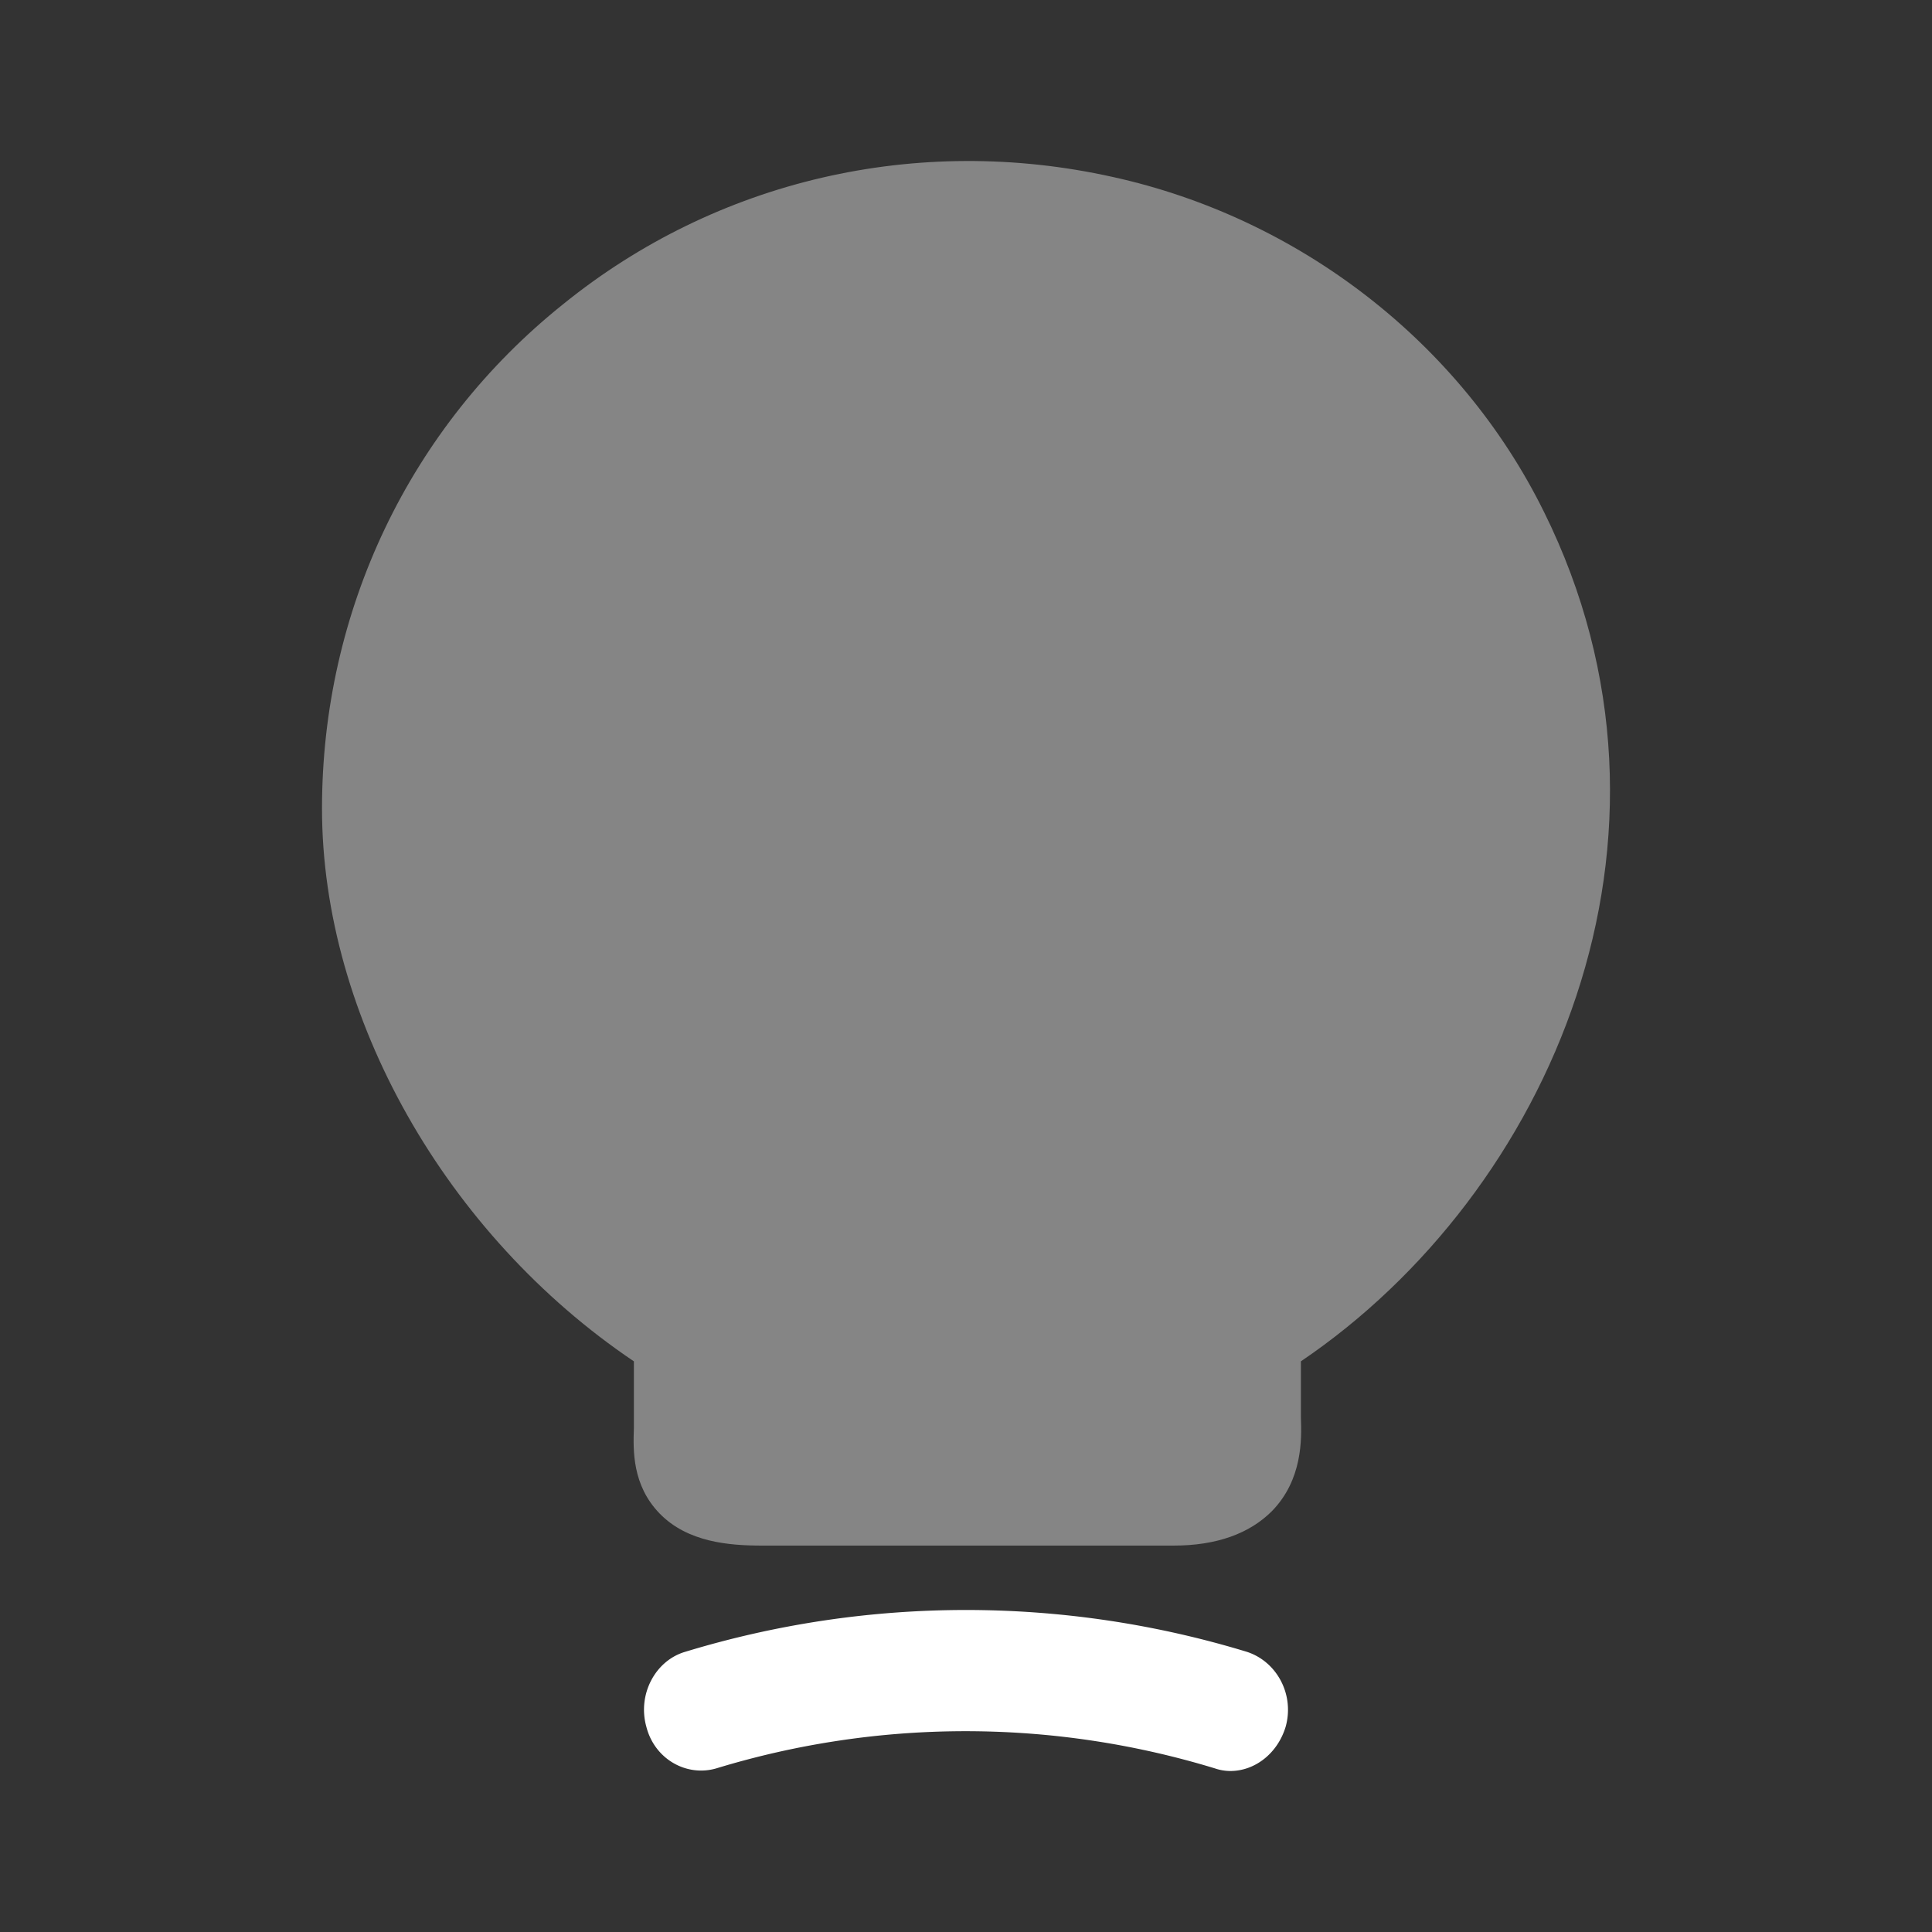 <svg xmlns="http://www.w3.org/2000/svg" width="60" height="60" fill="none"><rect width="100%" height="100%" fill="#333333" stroke="none"/><path fill="#fff" d="M47.946 15.89c-2.59-5.249-7.594-9.122-13.396-10.396-6.075-1.35-12.3.1-17.055 3.948C12.713 13.265 10 18.988 10 25.11c0 6.472 3.86 13.244 9.686 17.168v2.074c-.025.7-.05 1.774.796 2.648.872.9 2.167 1 3.187 1h12.774c1.344 0 2.365-.375 3.062-1.075.946-.974.921-2.223.896-2.898v-1.75c7.72-5.222 12.574-16.242 7.545-26.388Z" opacity=".4"/><path fill="#fff" d="M38.21 55a1.49 1.49 0 0 1-.48-.081 26.524 26.524 0 0 0-15.486 0c-.934.27-1.92-.297-2.172-1.297-.278-1 .278-2.054 1.212-2.325a29.927 29.927 0 0 1 17.432 0c.934.298 1.49 1.325 1.212 2.325-.252.837-.96 1.378-1.718 1.378Z"/></svg>